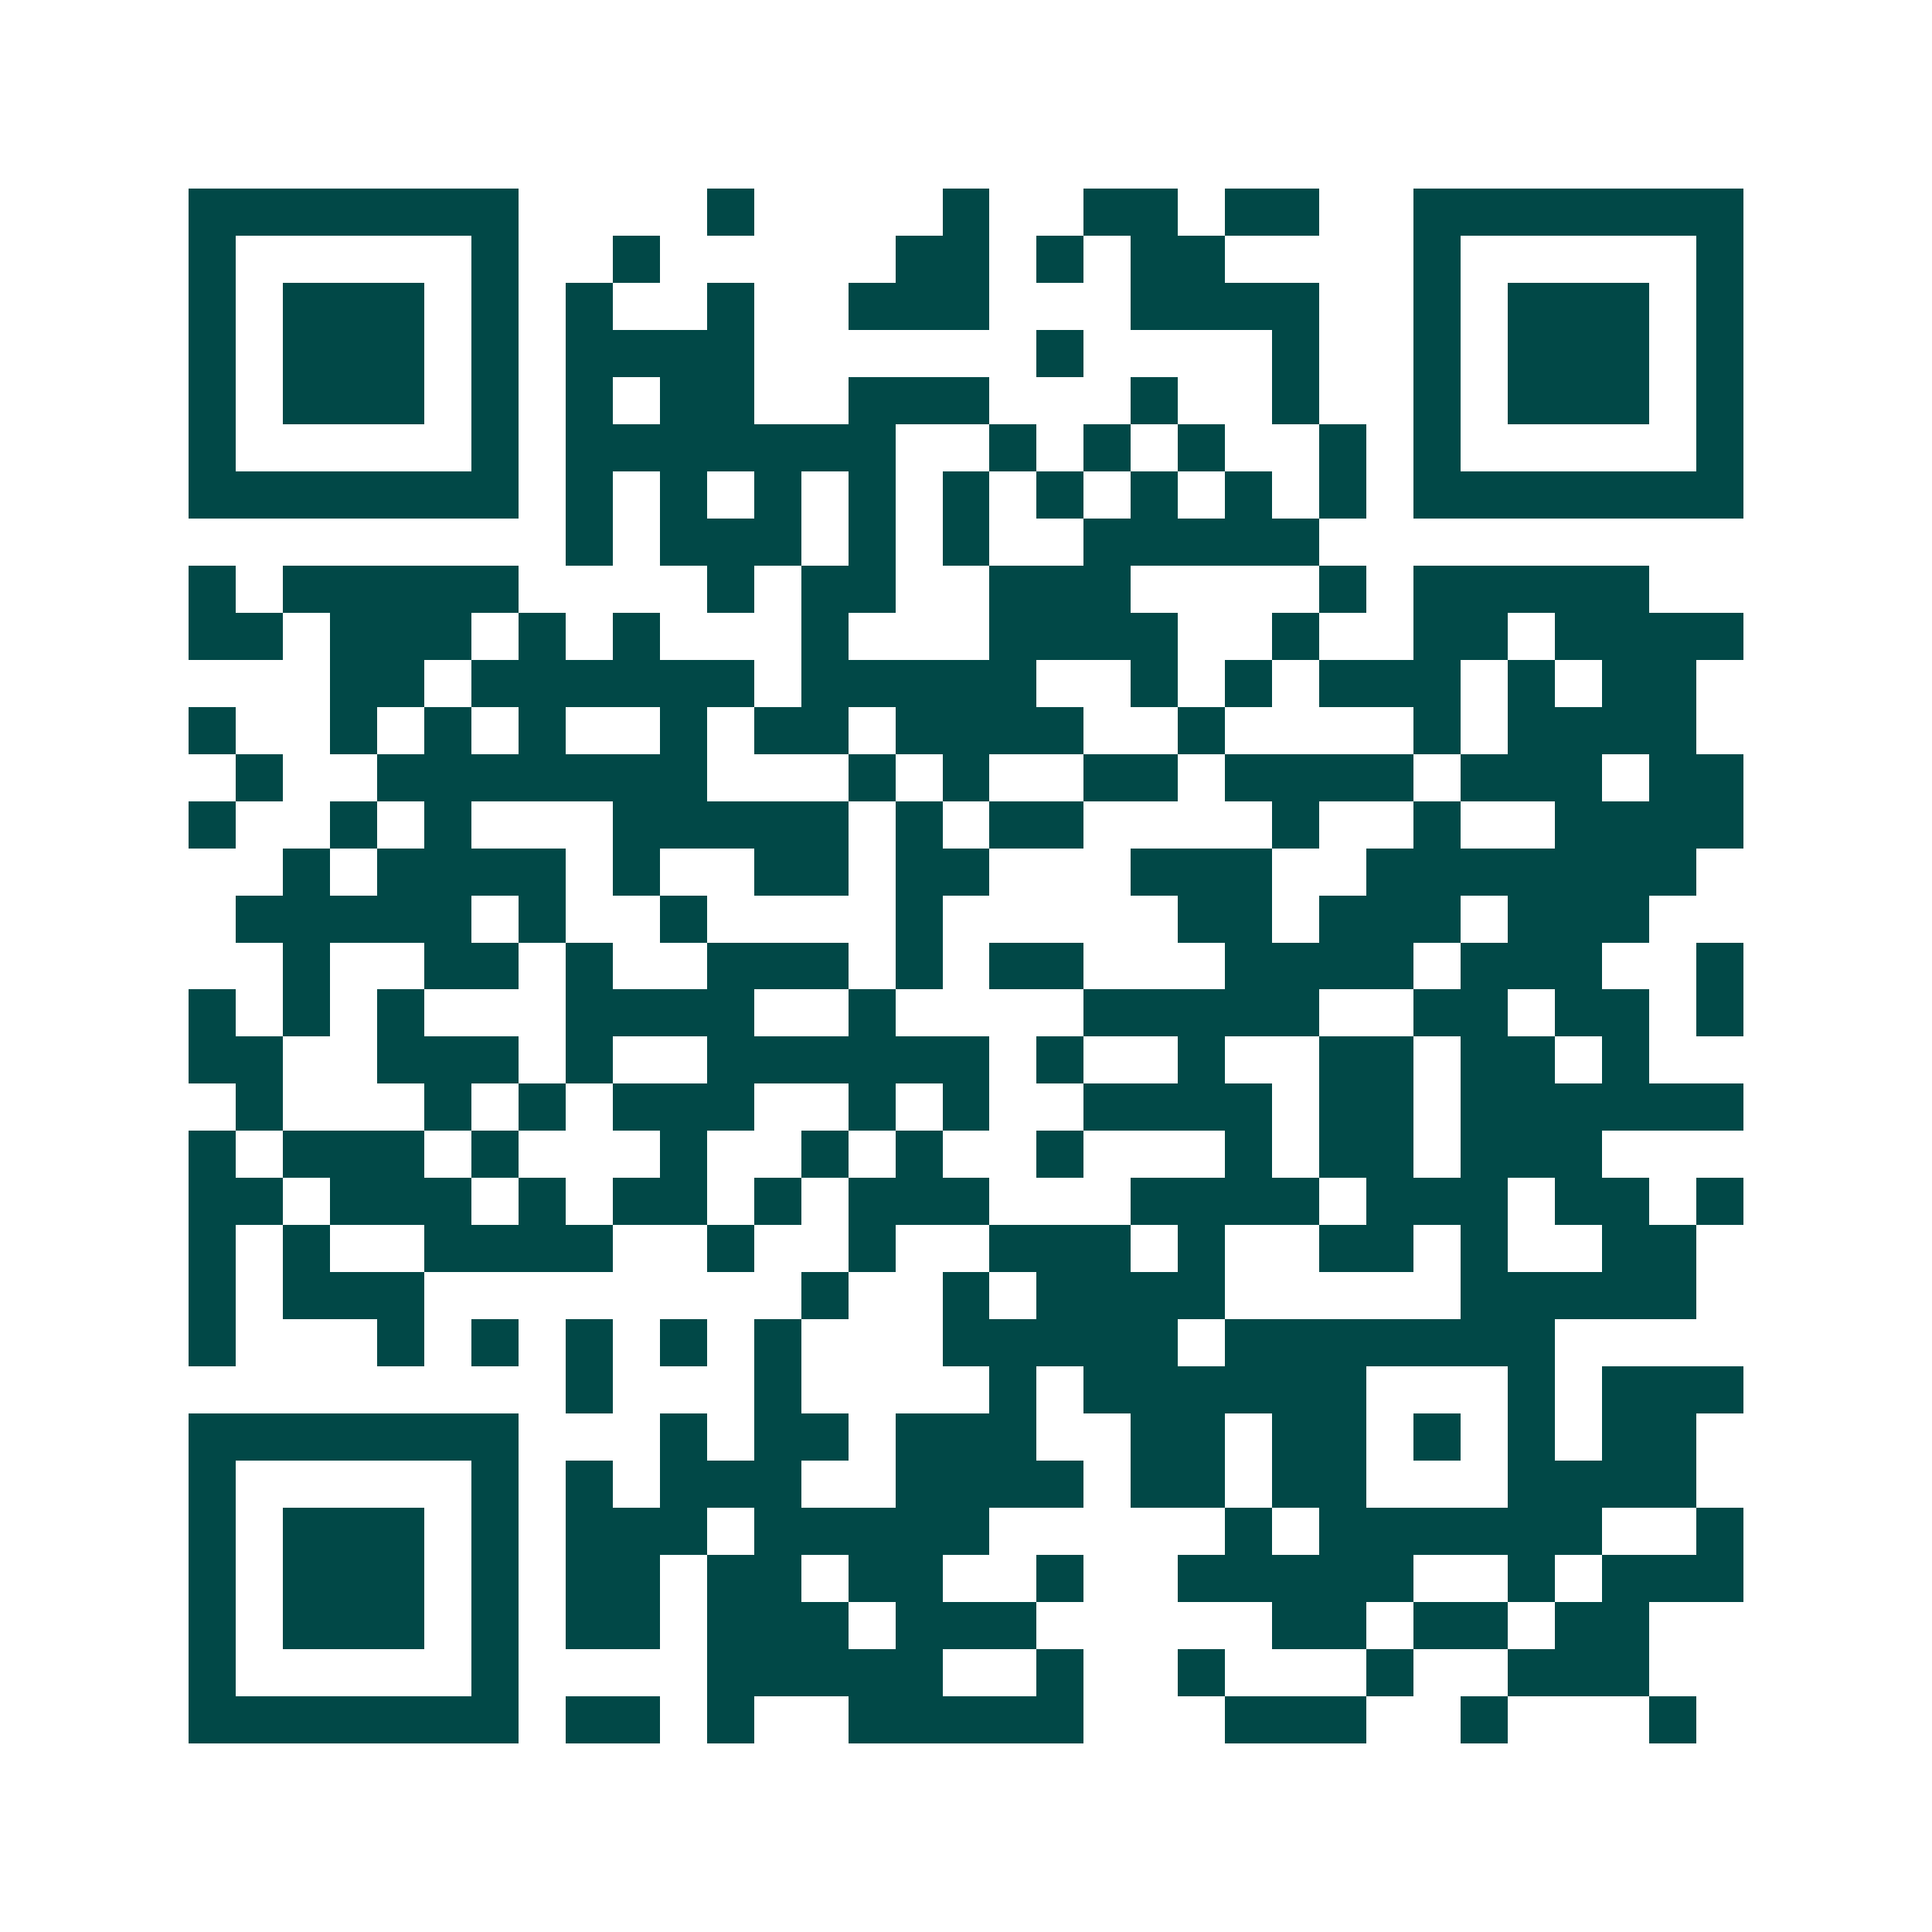 <svg xmlns="http://www.w3.org/2000/svg" width="200" height="200" viewBox="0 0 41 41" shape-rendering="crispEdges"><path fill="#ffffff" d="M0 0h41v41H0z"/><path stroke="#014847" d="M4 4.5h7m4 0h1m4 0h1m2 0h2m1 0h2m2 0h7M4 5.5h1m5 0h1m2 0h1m5 0h2m1 0h1m1 0h2m4 0h1m5 0h1M4 6.5h1m1 0h3m1 0h1m1 0h1m2 0h1m2 0h3m3 0h4m2 0h1m1 0h3m1 0h1M4 7.5h1m1 0h3m1 0h1m1 0h4m6 0h1m4 0h1m2 0h1m1 0h3m1 0h1M4 8.5h1m1 0h3m1 0h1m1 0h1m1 0h2m2 0h3m3 0h1m2 0h1m2 0h1m1 0h3m1 0h1M4 9.5h1m5 0h1m1 0h7m2 0h1m1 0h1m1 0h1m2 0h1m1 0h1m5 0h1M4 10.5h7m1 0h1m1 0h1m1 0h1m1 0h1m1 0h1m1 0h1m1 0h1m1 0h1m1 0h1m1 0h7M12 11.5h1m1 0h3m1 0h1m1 0h1m2 0h5M4 12.5h1m1 0h5m4 0h1m1 0h2m2 0h3m4 0h1m1 0h5M4 13.5h2m1 0h3m1 0h1m1 0h1m3 0h1m3 0h4m2 0h1m2 0h2m1 0h4M7 14.5h2m1 0h6m1 0h5m2 0h1m1 0h1m1 0h3m1 0h1m1 0h2M4 15.5h1m2 0h1m1 0h1m1 0h1m2 0h1m1 0h2m1 0h4m2 0h1m4 0h1m1 0h4M5 16.5h1m2 0h7m3 0h1m1 0h1m2 0h2m1 0h4m1 0h3m1 0h2M4 17.5h1m2 0h1m1 0h1m3 0h5m1 0h1m1 0h2m4 0h1m2 0h1m2 0h4M6 18.5h1m1 0h4m1 0h1m2 0h2m1 0h2m3 0h3m2 0h7M5 19.5h5m1 0h1m2 0h1m4 0h1m5 0h2m1 0h3m1 0h3M6 20.5h1m2 0h2m1 0h1m2 0h3m1 0h1m1 0h2m3 0h4m1 0h3m2 0h1M4 21.5h1m1 0h1m1 0h1m3 0h4m2 0h1m4 0h5m2 0h2m1 0h2m1 0h1M4 22.5h2m2 0h3m1 0h1m2 0h6m1 0h1m2 0h1m2 0h2m1 0h2m1 0h1M5 23.5h1m3 0h1m1 0h1m1 0h3m2 0h1m1 0h1m2 0h4m1 0h2m1 0h6M4 24.5h1m1 0h3m1 0h1m3 0h1m2 0h1m1 0h1m2 0h1m3 0h1m1 0h2m1 0h3M4 25.5h2m1 0h3m1 0h1m1 0h2m1 0h1m1 0h3m3 0h4m1 0h3m1 0h2m1 0h1M4 26.5h1m1 0h1m2 0h4m2 0h1m2 0h1m2 0h3m1 0h1m2 0h2m1 0h1m2 0h2M4 27.5h1m1 0h3m8 0h1m2 0h1m1 0h4m5 0h5M4 28.5h1m3 0h1m1 0h1m1 0h1m1 0h1m1 0h1m3 0h5m1 0h7M12 29.5h1m3 0h1m4 0h1m1 0h6m3 0h1m1 0h3M4 30.5h7m3 0h1m1 0h2m1 0h3m2 0h2m1 0h2m1 0h1m1 0h1m1 0h2M4 31.5h1m5 0h1m1 0h1m1 0h3m2 0h4m1 0h2m1 0h2m3 0h4M4 32.5h1m1 0h3m1 0h1m1 0h3m1 0h5m5 0h1m1 0h6m2 0h1M4 33.5h1m1 0h3m1 0h1m1 0h2m1 0h2m1 0h2m2 0h1m2 0h5m2 0h1m1 0h3M4 34.5h1m1 0h3m1 0h1m1 0h2m1 0h3m1 0h3m5 0h2m1 0h2m1 0h2M4 35.5h1m5 0h1m4 0h5m2 0h1m2 0h1m3 0h1m2 0h3M4 36.5h7m1 0h2m1 0h1m2 0h5m3 0h3m2 0h1m3 0h1"/></svg>
